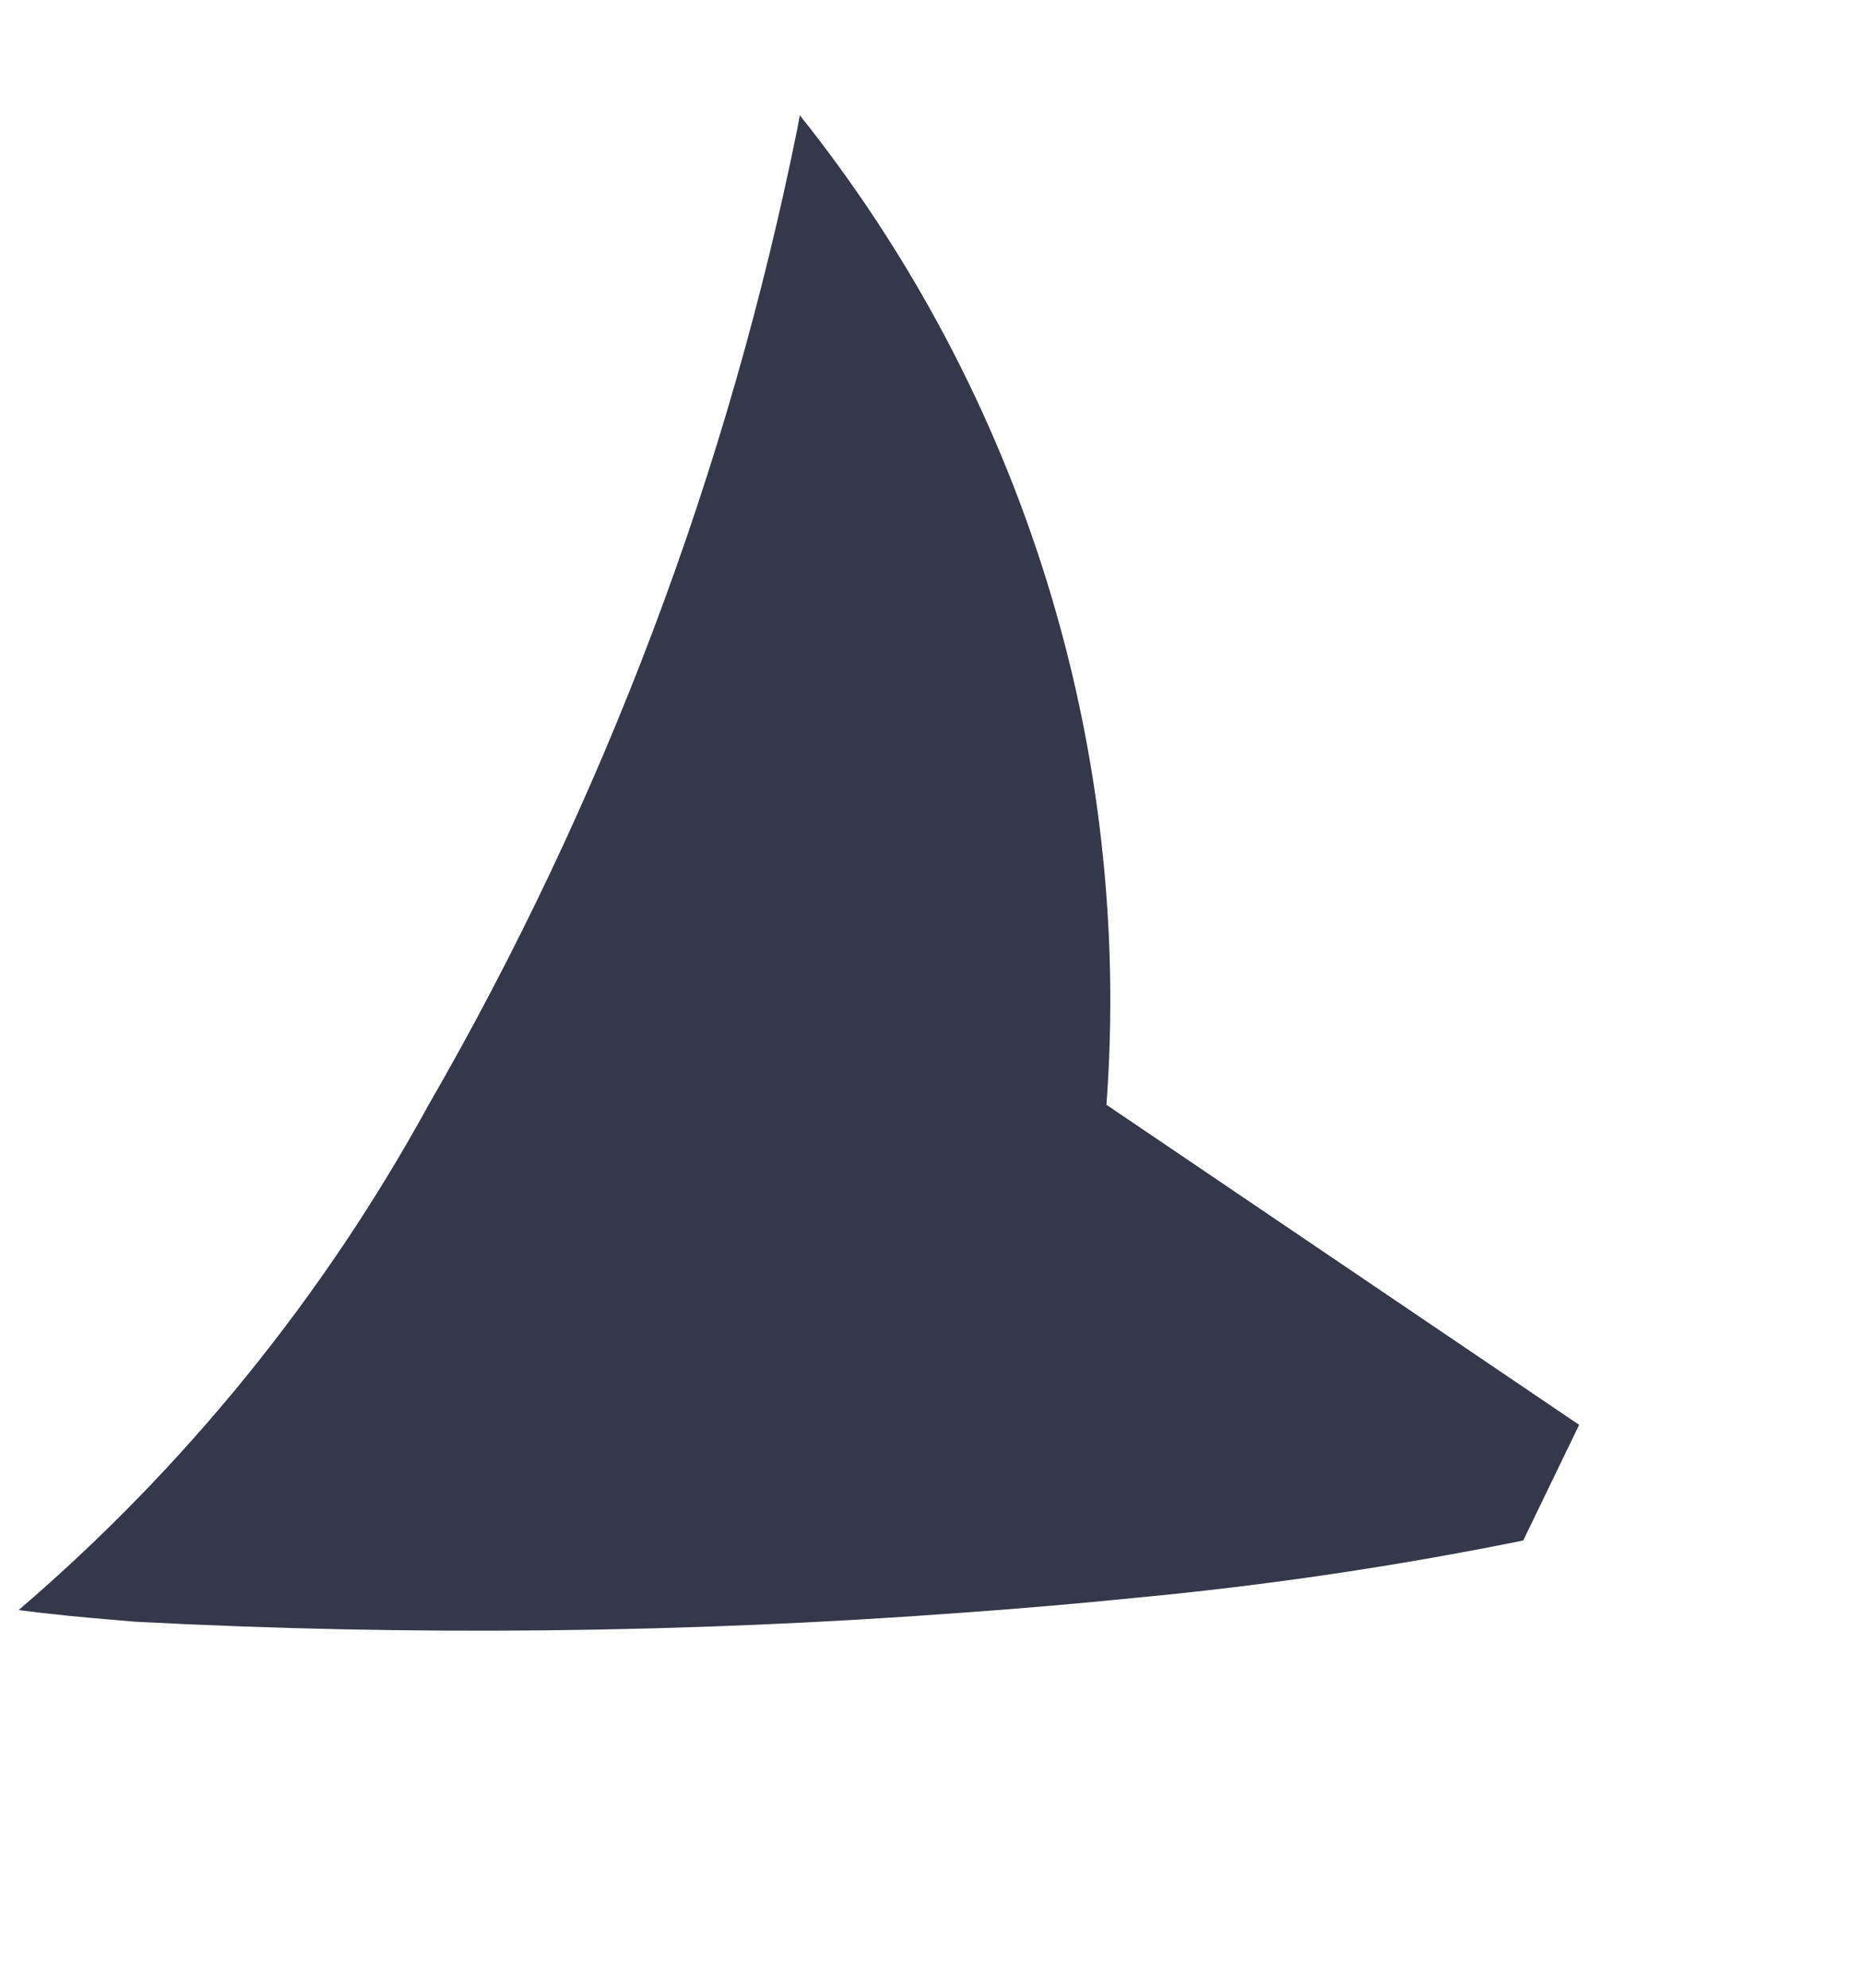 <svg width="60" height="64" viewBox="0 0 60 64" fill="none" xmlns="http://www.w3.org/2000/svg">
<path d="M4.326 52.213C13.201 52.68 22.097 52.584 30.958 51.927C32.854 51.793 34.752 51.629 36.63 51.439C40.802 51.045 44.95 50.431 49.057 49.6C49.664 48.344 50.858 45.876 50.858 45.876L40.077 38.578L35.65 35.581L35.633 35.588C36.487 24.108 32.96 12.723 25.758 3.711C25.739 3.825 25.715 3.948 25.695 4.065C23.467 15.15 19.448 25.798 13.793 35.592C10.414 41.758 5.945 47.263 0.599 51.84C1.62 51.973 2.691 52.077 3.788 52.166C3.969 52.181 4.144 52.199 4.326 52.213Z" fill="#343849"/>
</svg>
